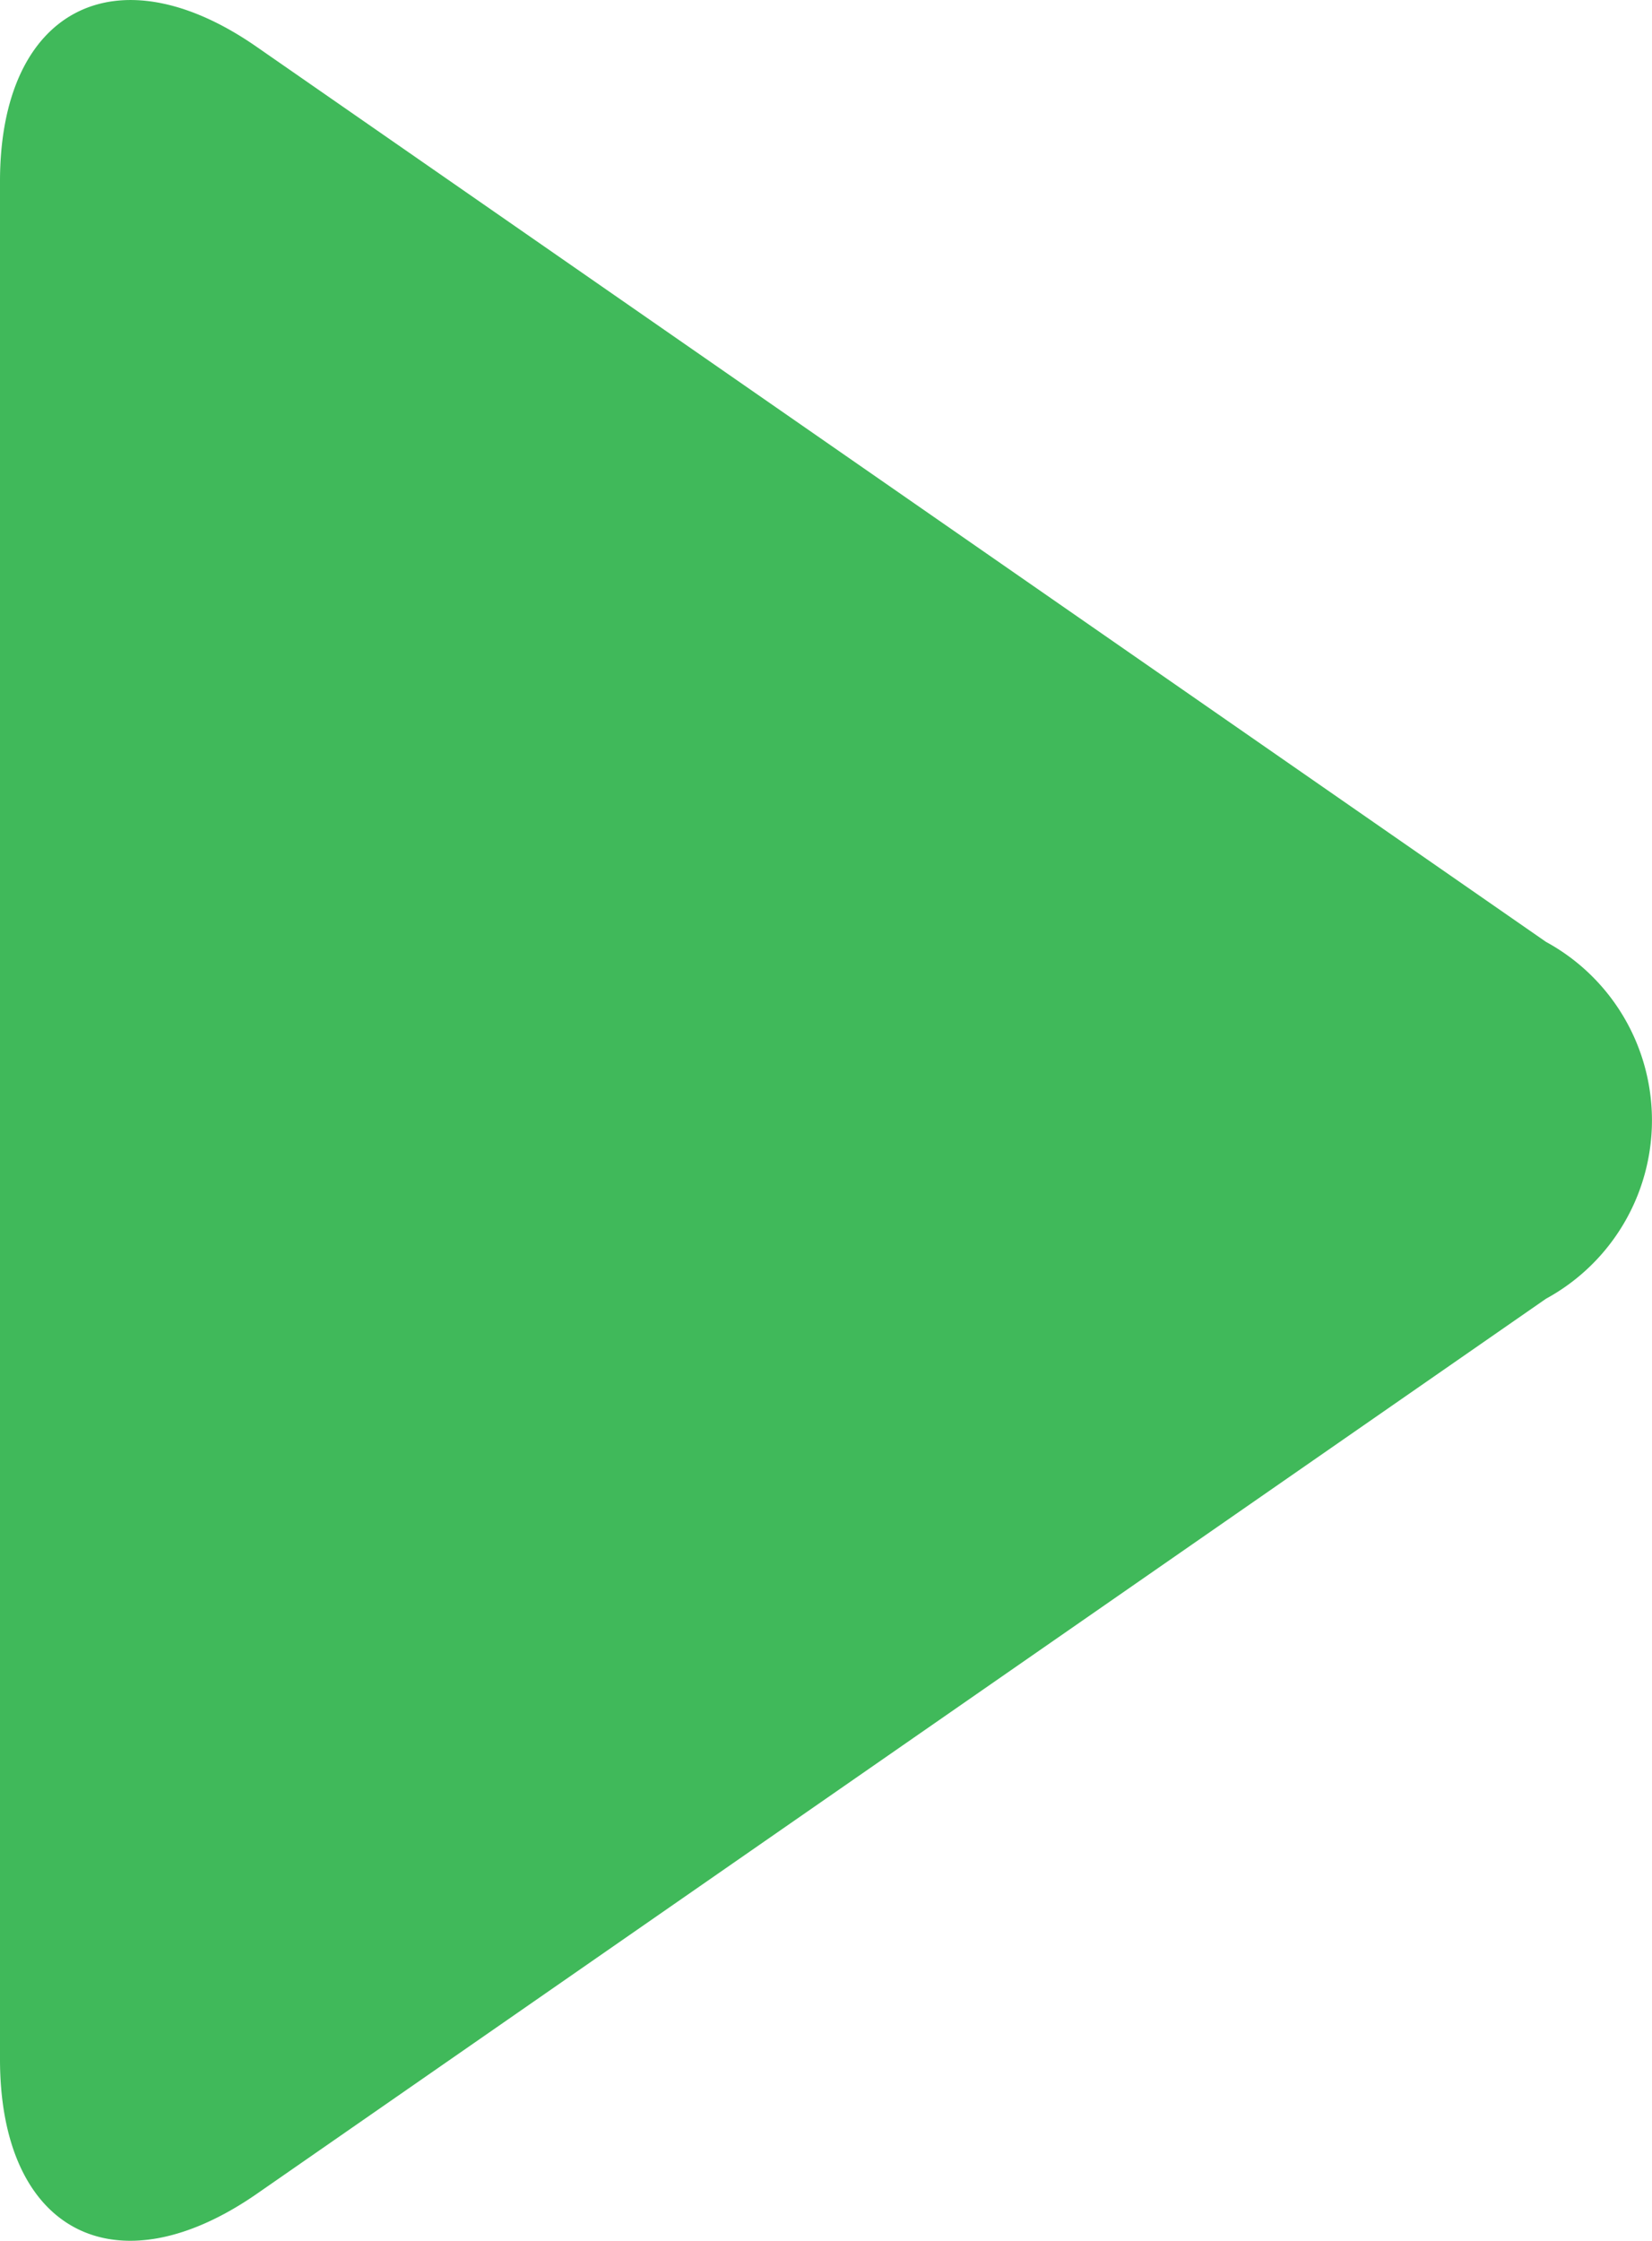 <svg xmlns="http://www.w3.org/2000/svg" width="9.956" height="13.499" viewBox="0 0 9.956 13.499"><defs><style>.a{fill:#40b95a;}</style></defs><g transform="translate(0)"><path class="a" d="M424.509,603.49a1.224,1.224,0,0,1,0,2.15l-7.769,5.392c-.853.591-1.548.226-1.548-.811V598.909c0-1.037.7-1.4,1.548-.81Z" transform="translate(-415.192 -597.816)"/></g></svg>